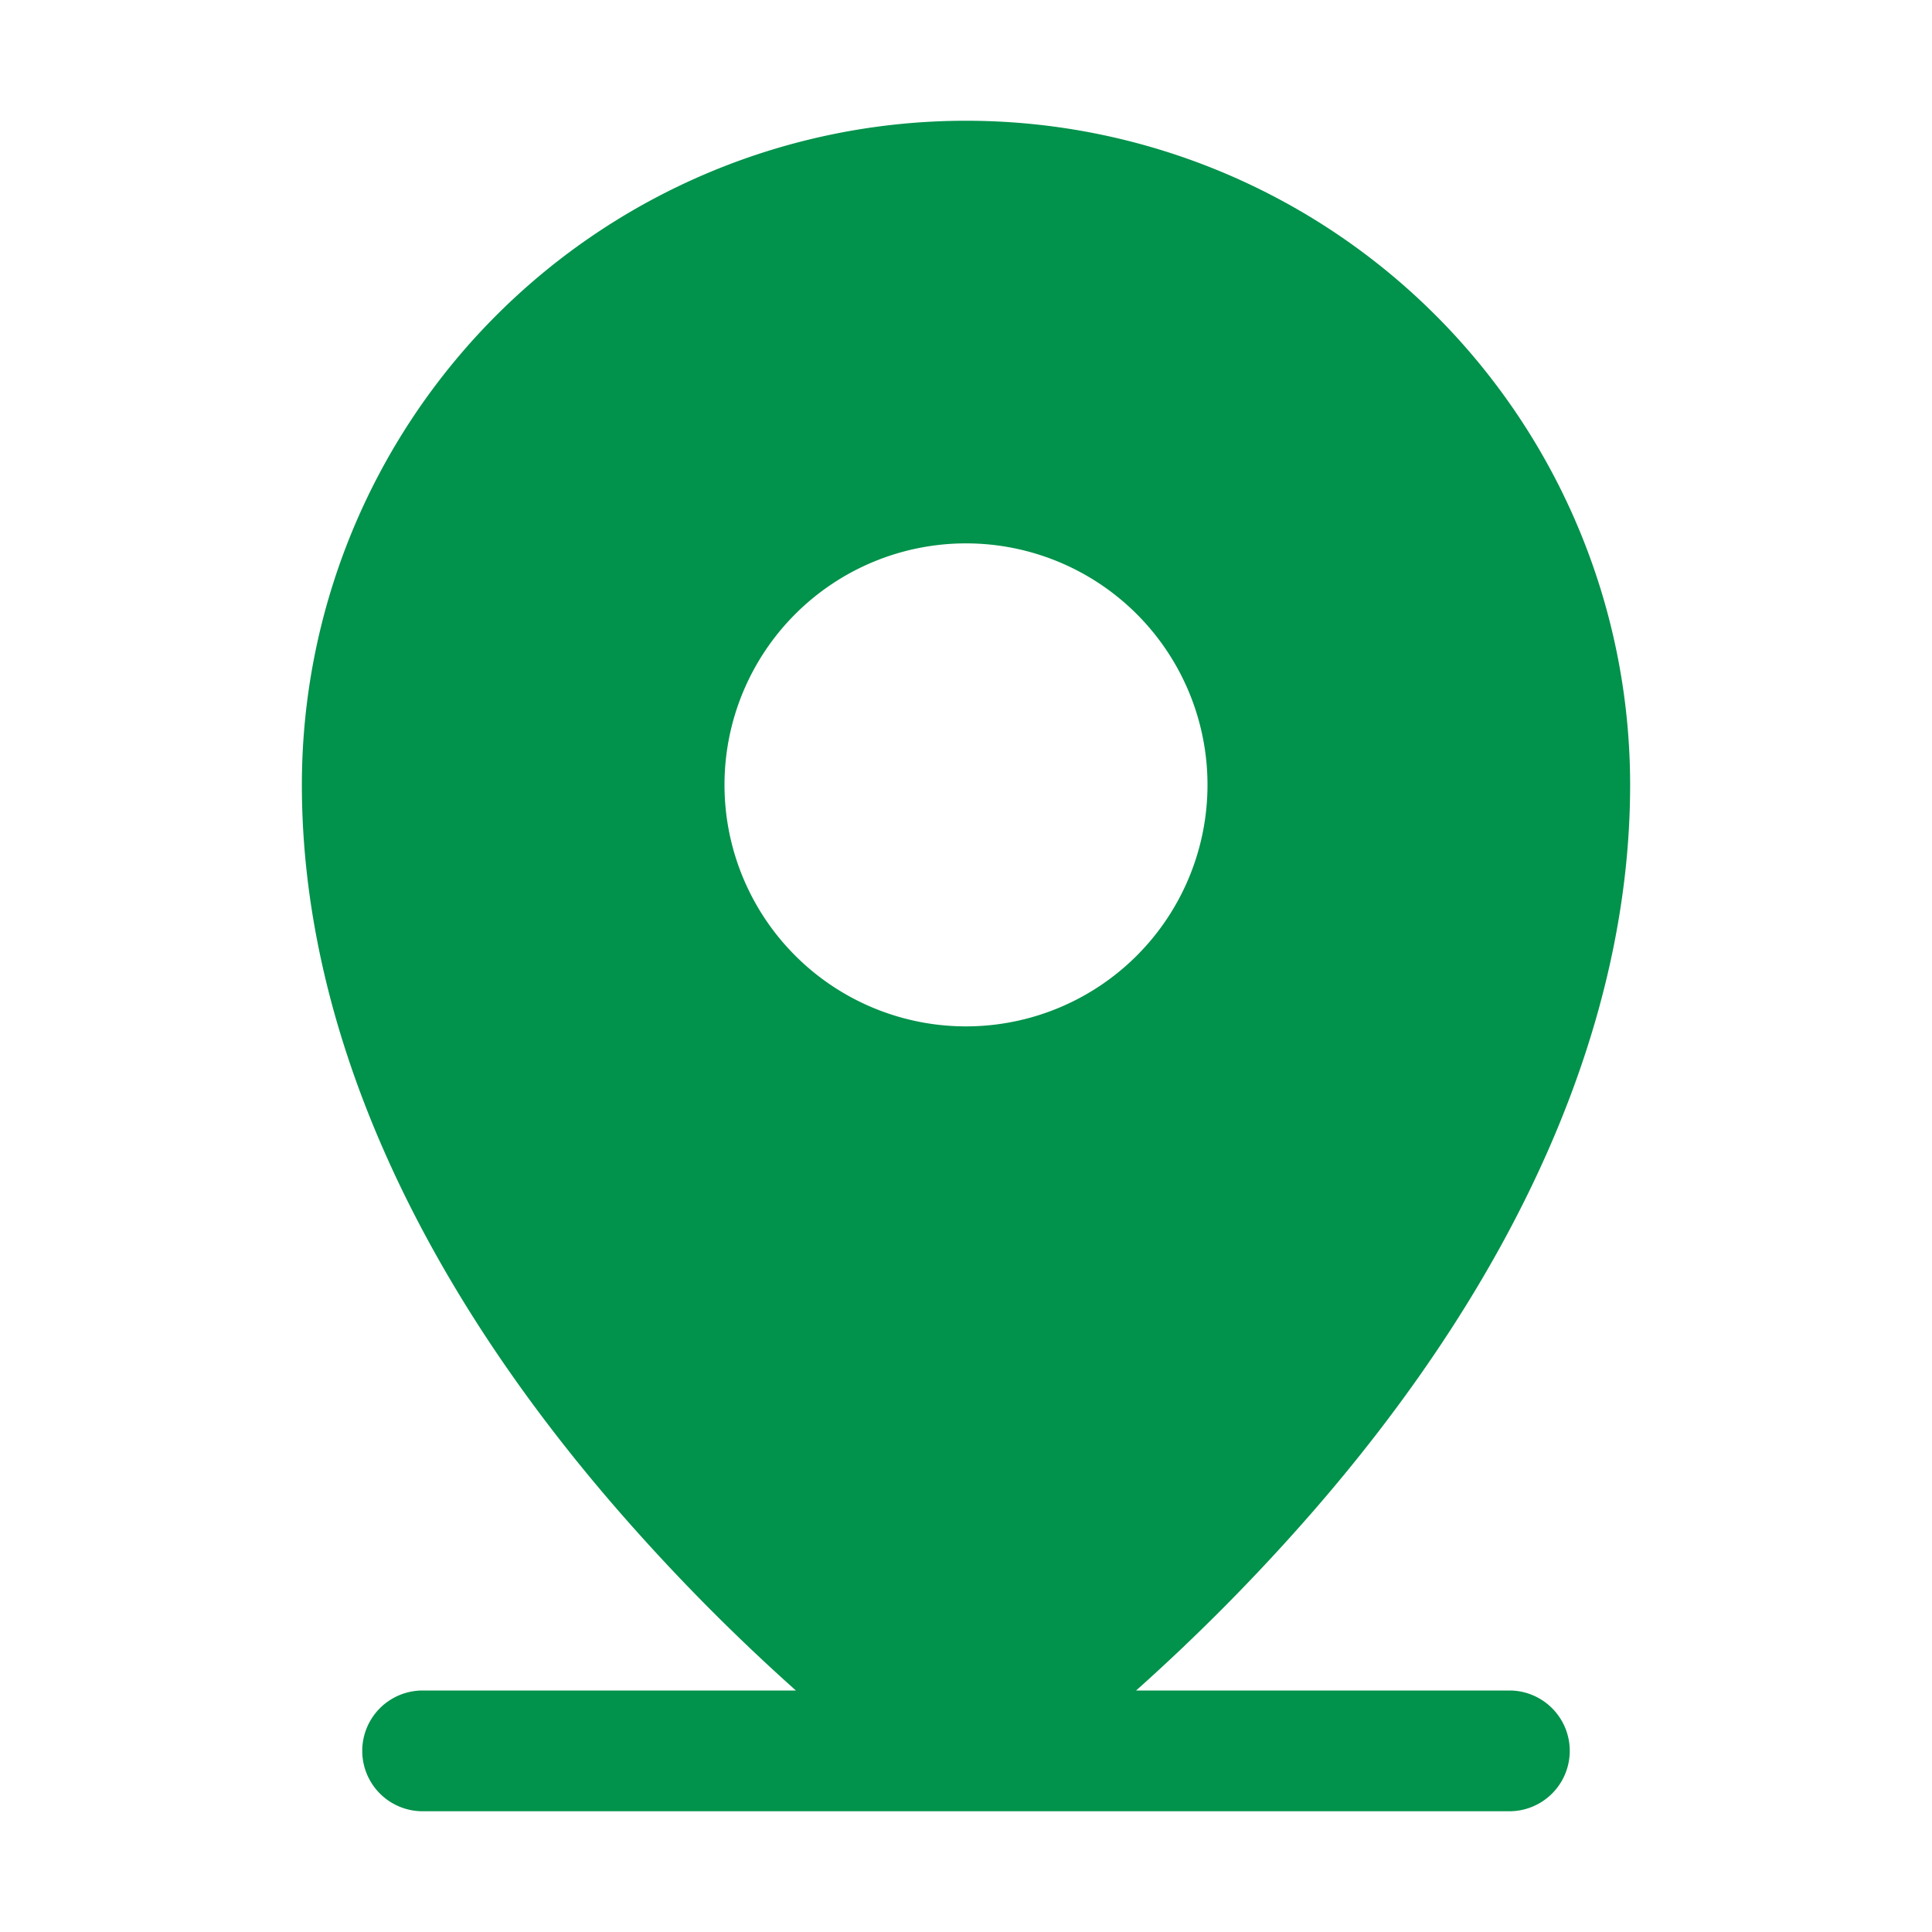 <svg xmlns="http://www.w3.org/2000/svg" width="32" height="32" fill="#01924B" viewBox="0 0 256 256"><path d="M200 224h-49.46A266.56 266.56 0 0 0 174 200.25c27.45-31.57 42-64.85 42-96.25a88 88 0 0 0-176 0c0 31.4 14.51 64.68 42 96.25A266.56 266.56 0 0 0 105.46 224H56a8 8 0 0 0 0 16h144a8 8 0 0 0 0-16ZM128 72a32 32 0 1 1-32 32 32 32 0 0 1 32-32Z"/></svg>